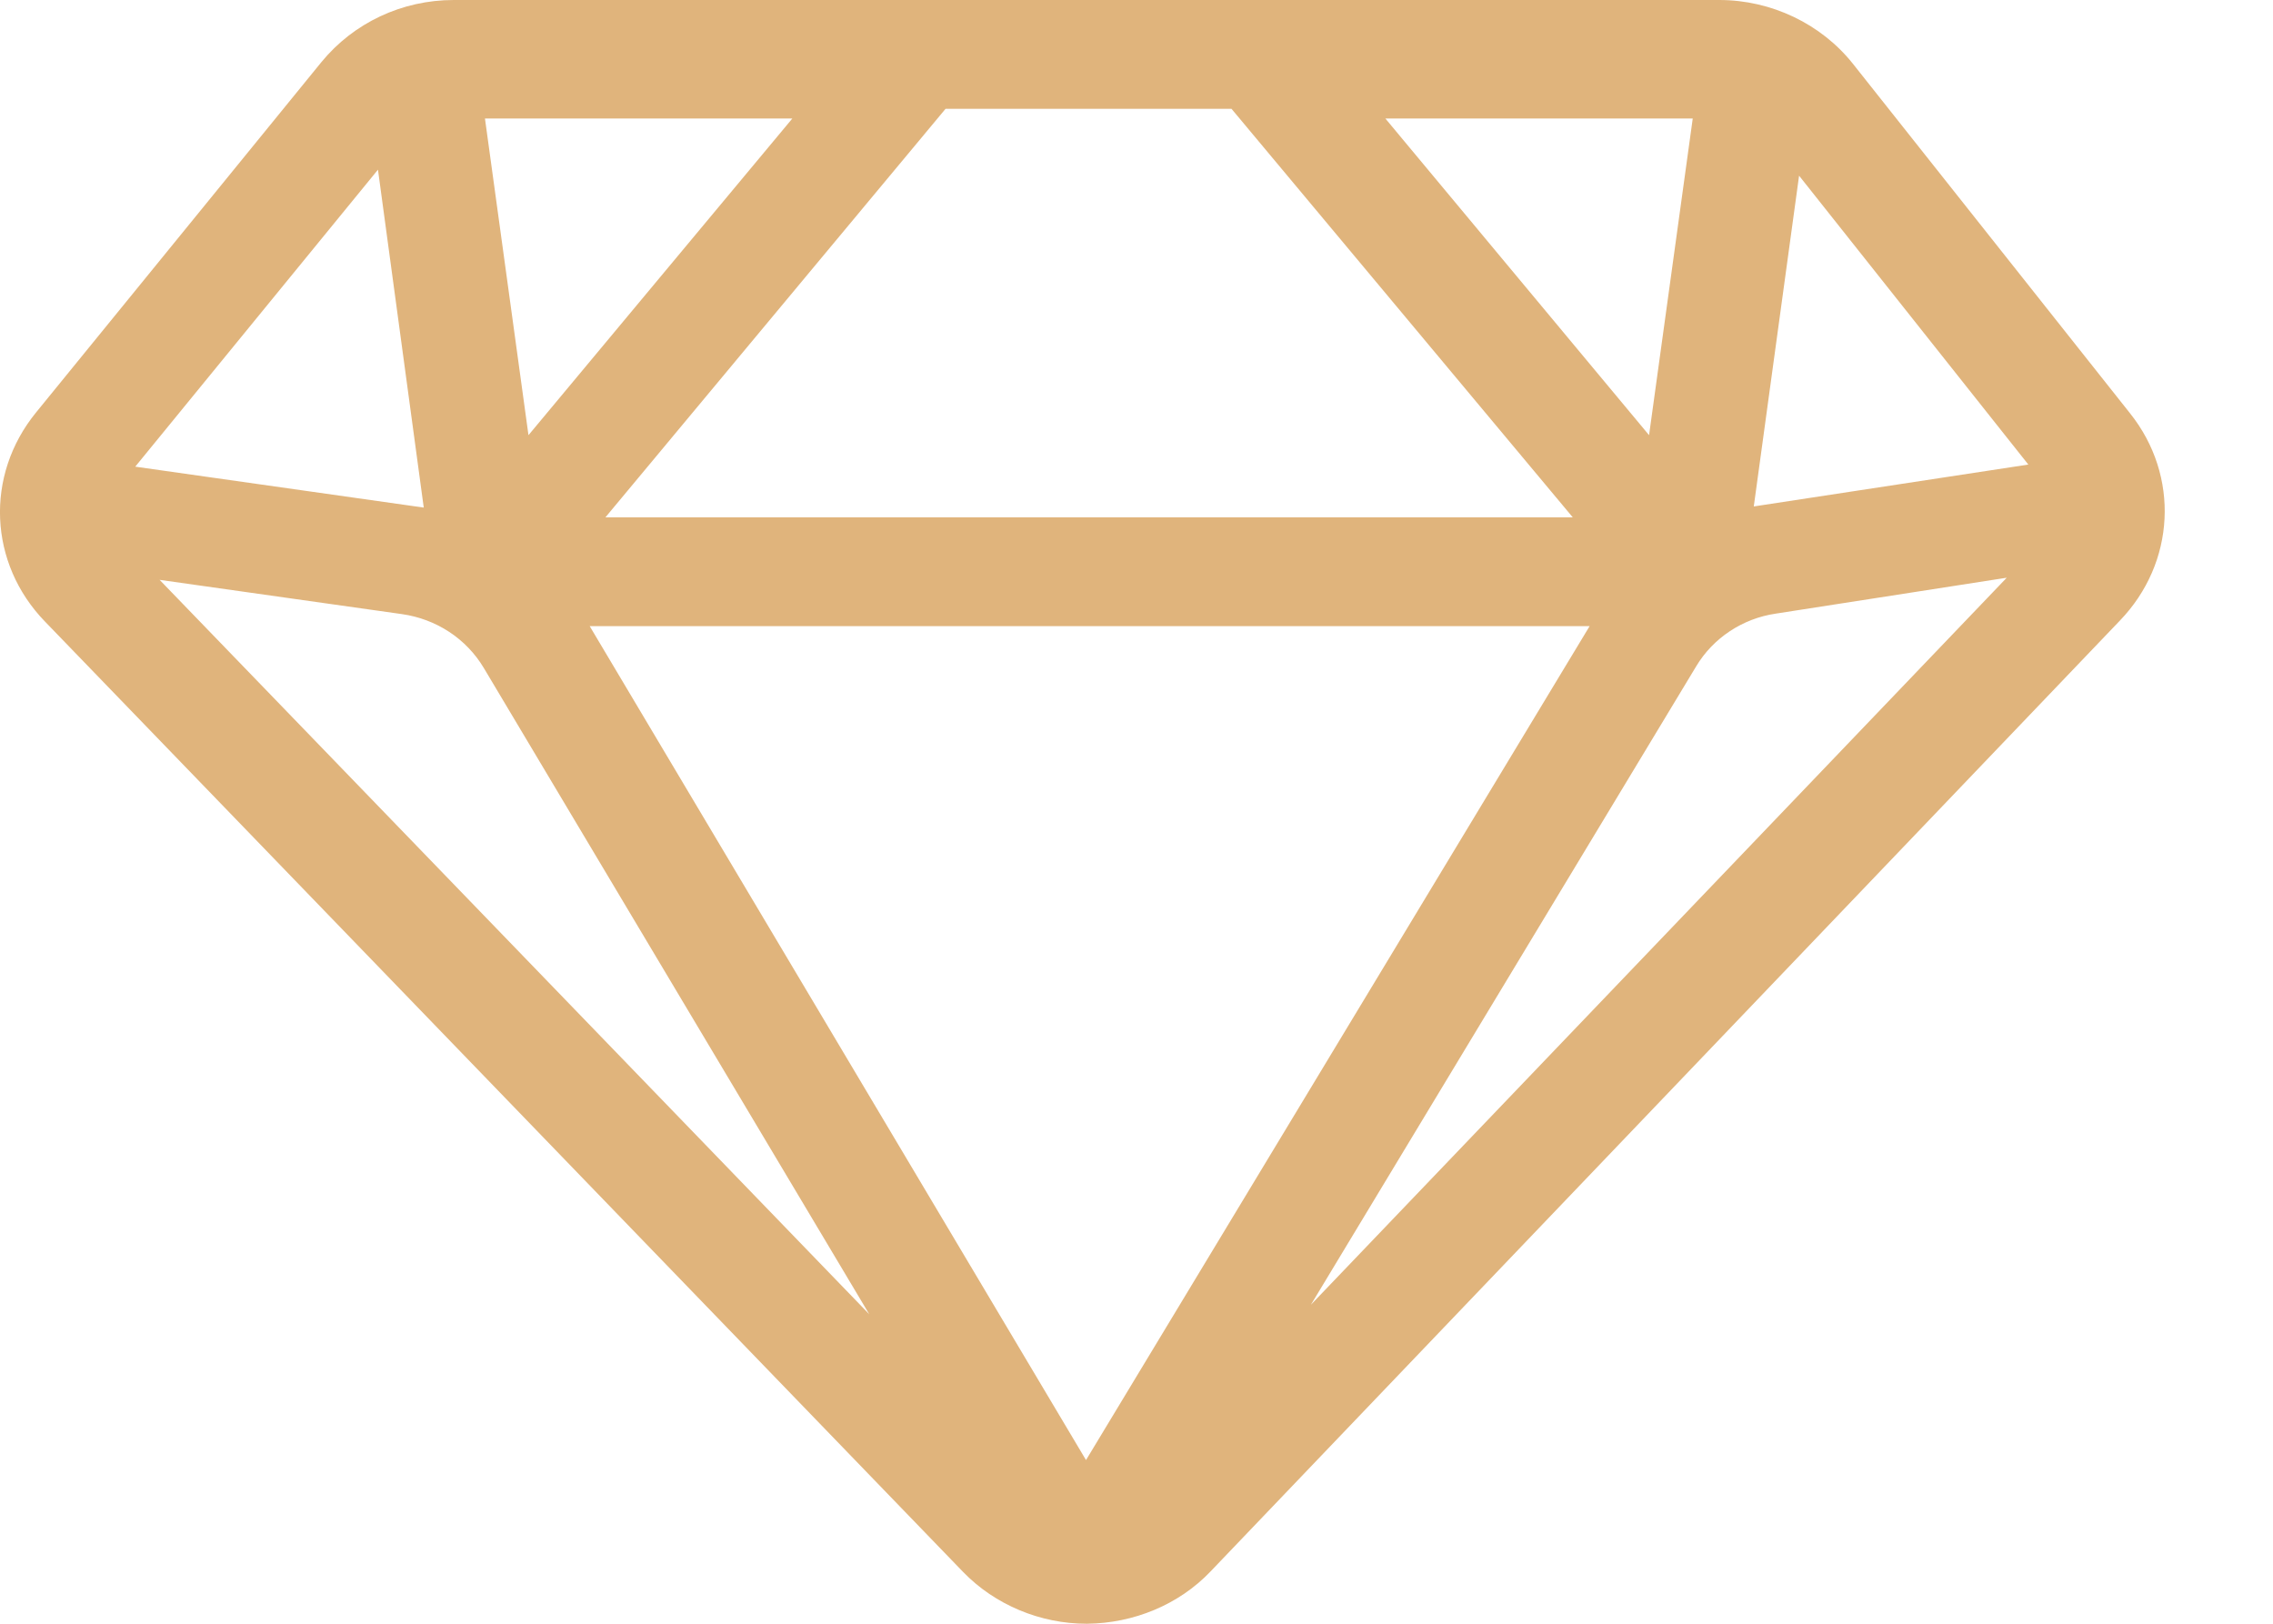 <?xml version="1.0" encoding="utf-8"?>
<svg xmlns="http://www.w3.org/2000/svg" fill="none" height="100%" overflow="visible" preserveAspectRatio="none" style="display: block;" viewBox="0 0 14 10" width="100%">
<path d="M13.12 2.546L11.412 0.392C11.217 0.147 10.91 0 10.59 0H2.795C2.475 0 2.178 0.141 1.98 0.382L0.223 2.539C-0.095 2.928 -0.07 3.471 0.278 3.829L5.933 9.682C6.128 9.883 6.407 10 6.692 10H6.696C6.982 9.997 7.261 9.883 7.456 9.678L13.057 3.822C13.399 3.467 13.427 2.931 13.12 2.546ZM10.426 0.73L10.157 2.68L8.533 0.73H10.426ZM7.585 0.67L9.687 3.186H3.729L5.824 0.67H7.585ZM4.88 0.73L3.255 2.68L2.987 0.73H4.88ZM2.328 1.045L2.61 3.126L0.833 2.874L2.328 1.045ZM0.983 3.571L2.475 3.782C2.687 3.812 2.872 3.933 2.98 4.114L5.354 8.094L0.983 3.571ZM6.689 8.992L3.632 3.856H9.791L6.689 8.992ZM8.069 8.044L10.447 4.104C10.551 3.93 10.732 3.809 10.938 3.779L12.36 3.558L8.066 8.044H8.069ZM10.802 3.119L11.081 1.082L12.493 2.861L10.802 3.119Z" fill="#E0B47C" id="Vector"/>
</svg>